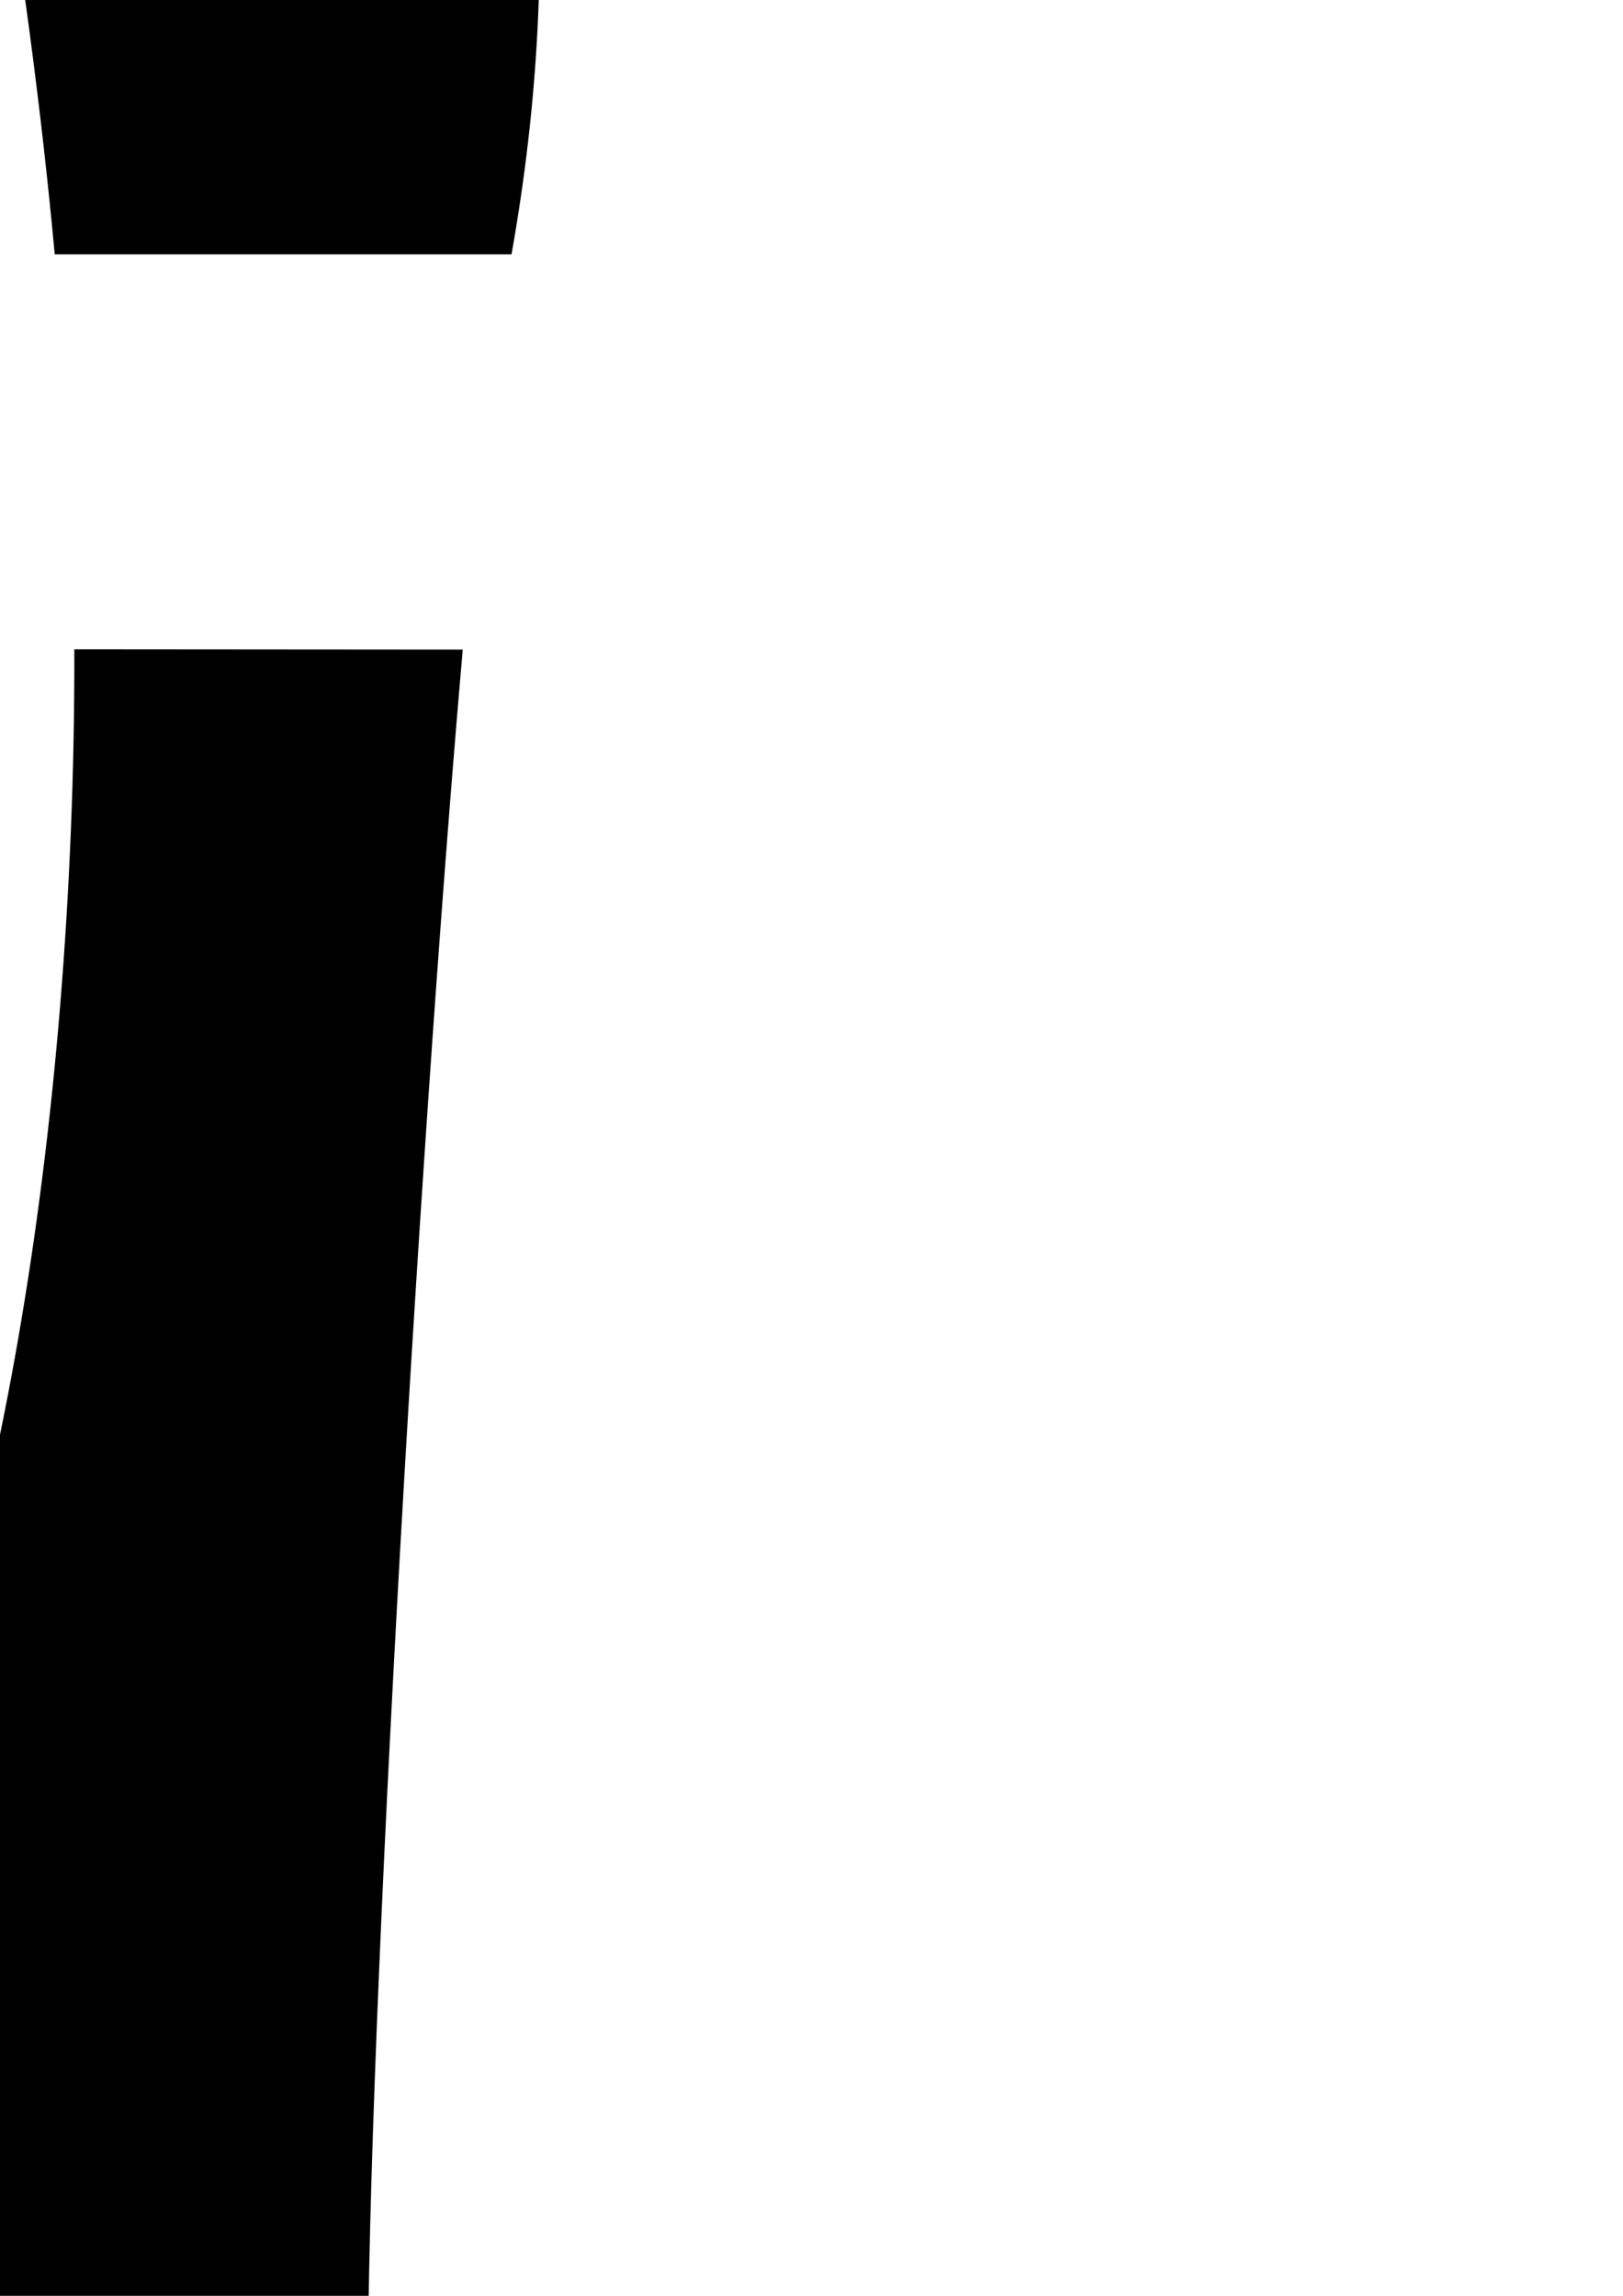 <?xml version="1.0" encoding="UTF-8" standalone="no"?>
<svg
   xmlns:dc="http://purl.org/dc/elements/1.1/"
   xmlns:cc="http://creativecommons.org/ns#"
   xmlns:rdf="http://www.w3.org/1999/02/22-rdf-syntax-ns#"
   xmlns:svg="http://www.w3.org/2000/svg"
   xmlns="http://www.w3.org/2000/svg"
   xmlns:sodipodi="http://sodipodi.sourceforge.net/DTD/sodipodi-0.dtd"
   xmlns:inkscape="http://www.inkscape.org/namespaces/inkscape"
   width="210mm"
   height="297mm"
   viewBox="0 0 210 297"
   version="1.1"
   id="svg1976"
   inkscape:version="1.0.1 (c497b03c, 2020-09-10)"
   sodipodi:docname="linies negres 11.svg">
  <defs
     id="defs1970" />
  <sodipodi:namedview
     id="base"
     pagecolor="#ffffff"
     bordercolor="#666666"
     borderopacity="1.0"
     inkscape:pageopacity="0.0"
     inkscape:pageshadow="2"
     inkscape:zoom="0.062347244"
     inkscape:cx="-1677.2901"
     inkscape:cy="-315.09971"
     inkscape:document-units="mm"
     inkscape:current-layer="layer1"
     inkscape:document-rotation="0"
     showgrid="false"
     showborder="false"
     inkscape:window-width="1920"
     inkscape:window-height="1052"
     inkscape:window-x="0"
     inkscape:window-y="28"
     inkscape:window-maximized="0" />
  <g
     inkscape:label="Layer 1"
     inkscape:groupmode="layer"
     id="layer1"
     style="mix-blend-mode:normal">
    <path
       id="path1608"
       style="display:inline;opacity:1;mix-blend-mode:normal;fill:#000000;fill-opacity:1;stroke-width:5.494"
       d="m -467.297,-1332.126 h -42.213 c 0,0 -37.598,113.029 -57.424,143.928 -15.839,24.682 -16.495,28.239 -17.823,96.675 -1.588,81.816 1.938,92.504 41.089,124.585 15.717,12.878 26.259,27.048 30.392,40.844 2.284,7.624 3.659,22.192 4.226,40.908 h 37.174 c 1.313,-10.45 3.935,-17.813 8.451,-26.67 6.008,-11.775 14.672,-36.084 19.257,-54.032 9.156,-35.853 22.019,-146.774 20.881,-180.064 -0.908,-26.639 -19.185,-59.543 -39.849,-71.751 -20.528,-12.125 -24.926,-30.686 -13.843,-58.388 4.86,-12.145 9.681,-56.099 9.681,-56.099 z m 784.43,1.521 -16.881,0.012 0.187,86.534 c 0.103,47.59 -1.16,107.543 -2.814,133.229 -1.652,25.684 -0.767,63.18 1.959,83.323 2.724,20.142 2.976,54.755 0.567,76.918 -2.802,25.755 -4.864,45.53 -7.093,66.646 h 35.602 c 3.741,-40.97 9.831,-82.983 19.449,-138.225 8.513,-48.892 8.924,-61.237 2.952,-87.904 -10.34,-46.172 -16.43,-106.841 -16.763,-167.001 l -0.29,-53.562 z m -543.39,0.012 c 0,0 0.323,2.834 -7.231,20.602 -15.236,35.844 -15.503,42.98 -3.595,95.543 6.802,30.023 12.256,75.423 13.104,109.106 1.212,48.042 4.412,66.418 19.138,109.887 15.337,45.27 18.98,71.045 9.928,110.924 h 44.374 c 7.919,-35.389 11.744,-70.312 15.105,-125.195 4.313,-70.424 -0.999,-95.33 -35.571,-166.82 -23.743,-49.097 -35.378,-94.762 -23.375,-130.747 l 9.468,-22.519 z m 233.253,2.122 c 0,0 26.372,102.256 30.329,176.501 2.414,45.325 8.541,99.687 13.606,120.809 9.961,41.533 9.263,52.616 -9.028,142.901 -0.268,1.325 -0.62,2.731 -0.908,4.076 h 46.589 c 2.53,-16.621 5.308,-31.406 8.13,-42.374 4.876,-18.95 7.085,-42.036 5.221,-54.943 -1.864,-12.909 0.06,-32.892 4.675,-47.948 11.951,-39.049 16.186,-97.919 9.338,-129.849 -6.729,-31.387 -63.919,-169.237 -63.919,-169.237 z M -508.942,-848.134 c -0.815,54.463 -5.85,123.27 -13.768,167.91 -23.943,134.962 -29.521,188.09 -29.804,283.542 -0.253,84.312 1.509,104.357 14.302,162.861 13.034,59.607 13.959,70.734 8.708,104.388 -8.036,51.509 -5.046,110.116 7.692,161.75 h 59.094 c -0.389,-72.08 -7.285,-132.691 -22.434,-196.474 -6.058,-25.512 -7.551,-67.886 -5.968,-73.011 0,0 3.36,-52.575 6.599,-126.607 3.243,-74.032 9.236,-154.382 13.32,-178.555 22.237,-131.625 22.026,-128.108 11.115,-186.804 -5.619,-30.216 -11.126,-78.824 -12.24,-108.023 -0.144,-4.008 -0.239,-7.461 -0.338,-10.966 z m 303.451,0.725 c -1.586,4.933 -3.017,9.581 -4.856,14.998 -24.637,72.548 -48.72,172.291 -52.559,217.699 -4.237,50.13 5.732,151.629 22.948,233.668 11.616,55.359 12.716,71.322 9.819,142.847 -3.138,77.481 4.214,204.245 14.496,249.834 1.55,6.879 2.065,13.524 1.55,21.053 h 39.272 c 3.989,-10.291 8.438,-20.246 13.383,-29.783 13.809,-26.632 14.677,-32.667 14.324,-99.981 -0.33,-63.321 -2.476,-79.284 -18.475,-137.56 -9.955,-36.261 -23.964,-90.657 -31.13,-120.873 l -13.029,-54.945 10.772,-57.68 c 21.965,-117.701 27.687,-214.898 15.362,-260.981 -6.204,-23.198 -5.276,-29.102 13.534,-86.61 3.713,-11.353 6.862,-21.651 9.777,-31.621 z m 236.74,0.518 c -21.343,71.337 -59.134,151.641 -77.591,182.685 -22.17,37.291 -33.338,41.102 -38.585,64.892 -5.249,23.79 11.982,74.15 13.394,89.144 2.327,24.74 -4.67,51.503 -4.354,113.449 0,0 -4.649,82.65 0.577,112.625 5.226,29.975 23.332,65.929 23.332,65.929 31.784,89.815 52.23,177.259 59.061,251.074 H 66.187 C 73.095,-6.026 70.248,-42.272 57.051,-81.151 41.441,-127.139 42.647,-137.289 70.755,-196.793 c 50.413,-106.728 57.778,-148.857 46.951,-268.674 -3.598,-39.823 -2.768,-54.119 4.269,-73.481 14.297,-39.335 11.279,-60.023 -17.009,-116.681 -19.126,-38.306 -26.363,-59.686 -28.135,-83.153 -1.691,-22.405 1.108,-66.317 5.873,-108.057 z m 257.792,0.725 c -8.698,84.712 -12.185,129.118 -12.943,161.118 -0.671,28.214 -5.406,63.594 -11.029,82.404 -15.397,51.495 -12.417,106.939 10.889,202.55 17.126,70.254 20.633,96.004 25.054,184.055 2.927,58.305 8.738,115.377 13.501,132.588 9.31,33.652 10.801,70.163 4.172,116.828 h 38.983 c 2.372,-20.287 4.936,-38.014 7.188,-48.203 12.581,-56.927 15.8,-132.269 7.543,-176.448 -3.89,-20.807 -15.283,-63.536 -25.321,-94.963 -22.2,-69.496 -33.406,-187.134 -27.001,-283.49 2.21,-33.238 3.789,-109.882 3.509,-170.318 -0.186,-40.626 0.399,-74.129 2.215,-106.088 z M -506.386,82.693 c 9.144,29.377 10.756,45.928 10.698,87.273 -0.124,93.253 -29.391,197.308 -73.664,261.975 -55.565,81.161 -60.915,98.971 -49.444,164.745 9.117,52.279 6.205,105.951 -7.81,144.013 -12.75,34.627 -11.049,112.83 3.434,157.93 6.061,18.871 22.104,52.246 35.657,74.166 35.577,57.554 40.601,69.345 43.935,103.287 1.646,16.758 12.079,53.848 23.182,82.414 20.364,52.397 11.329,114.669 11.329,114.669 l 42.791,-0.207 8.247,-40.587 c 15.986,-64.812 13.308,-83.929 -18.495,-132.352 -20.513,-31.23 -35.561,-72.537 -35.561,-97.584 0,-3.799 14.891,-35.606 33.099,-70.691 53.985,-104.026 56.192,-113.087 51.938,-213.045 -2.764,-64.93 -1.557,-98.973 5.082,-143.328 10.437,-69.751 5.837,-92.216 -30.329,-148.174 -22.753,-35.205 -22.764,-35.242 -19.534,-76.51 1.779,-22.707 8.552,-56.121 15.051,-74.251 15.171,-42.322 16.835,-121.544 3.199,-152.283 -4.242,-9.562 -6.717,-21.712 -7.98,-41.388 z m 280.441,0.683 c -19.86,67.598 -29.851,109.957 -50.397,212.337 -20.941,104.345 -22.373,117.078 -19.364,173.067 1.788,33.24 6.956,75.856 11.48,94.706 4.521,18.853 13.05,60.885 18.945,93.402 5.896,32.518 18.354,100.42 27.686,150.902 15.836,85.67 16.724,97.205 13.383,173.067 -2.968,67.405 -1.96,87.68 5.916,118.776 14.144,55.846 -34.254,174.394 -34.254,174.394 l 44.535,-1.346 c 0,0 57.695,-151.689 64.069,-182.834 8.931,-43.655 3.751,-81.493 -19.375,-141.369 -11.895,-30.801 -19.15,-59.179 -19.191,-75.067 -0.06,-14.05 -7.827,-56.442 -17.31,-94.214 -16.91,-67.358 -17.271,-71.475 -18.57,-214.275 -0.728,-80.075 -3.769,-163.029 -6.76,-184.343 -6.103,-43.458 -2.042,-77.386 14.911,-124.554 8.567,-23.829 11.308,-44.787 11.308,-86.469 0,-29.959 3.062,-58.854 8.997,-86.095 z M 9.618,83.998 C 9.762,146.348 -0.831,207.326 -17.64,240.858 c -5.302,10.576 -11.499,27.883 -13.768,38.459 -7.765,36.182 -41.602,112.601 -64.101,144.76 -32.137,45.94 -42.995,78.172 -42.995,127.698 0,29.773 3.833,52.797 13.47,80.984 7.636,22.343 15.667,63.149 18.549,94.321 6.951,75.181 20.882,109.034 64.378,156.431 35.979,39.204 58.946,78.479 77.206,132 8.322,24.39 10.043,43.467 8.911,98.898 -0.771,37.772 -3.427,87.215 -5.906,109.876 -5.919,54.136 2.568,49.691 2.568,49.691 l 34.553,-0.207 c 0,0 11.276,-67.141 17.257,-85.271 12.278,-37.227 13.839,-78.984 4.289,-114.691 -5.222,-19.521 -4.572,-42.609 3.381,-119.577 8.239,-79.752 13.322,-105.734 31.023,-158.562 C 159.962,709.759 168.36,640.96 155.952,592.637 150.942,573.132 137.153,540.374 125.313,519.839 113.473,499.303 94.867,459.637 83.968,431.69 73.066,403.744 60.521,372.218 56.088,361.641 51.657,351.065 47.856,328.815 47.638,312.196 47.105,271.605 54.015,150.869 59.876,84.037 Z M 309.036,84.701 c -1.141,5.101 -2.158,10.009 -3.446,15.34 -16.752,69.411 -17.401,76.483 -17.234,187.51 0.104,64.921 3.209,134.602 7.104,159.332 8.821,56.007 3.257,249.44 -9.082,315.902 -11.538,62.143 -6.902,135.461 14.517,229.553 13.617,59.819 16.607,85.068 16.581,140.096 0,61.199 -15.405,141.061 -15.405,141.061 l 45.208,-1.139 c 0,0 4.02,-61.81 5.862,-122.243 2.793,-91.597 5.364,-116.285 15.449,-148.346 17.522,-55.701 16.54,-135.03 -2.589,-208.764 -26.462,-102.004 -34.146,-343.584 -12.665,-398.318 12.977,-33.074 13.92,-137.947 1.635,-182.054 -7.21,-25.883 -7.798,-43.93 -3.616,-109.887 0.367,-5.784 0.917,-11.93 1.392,-17.952 z" />
  </g>
</svg>
